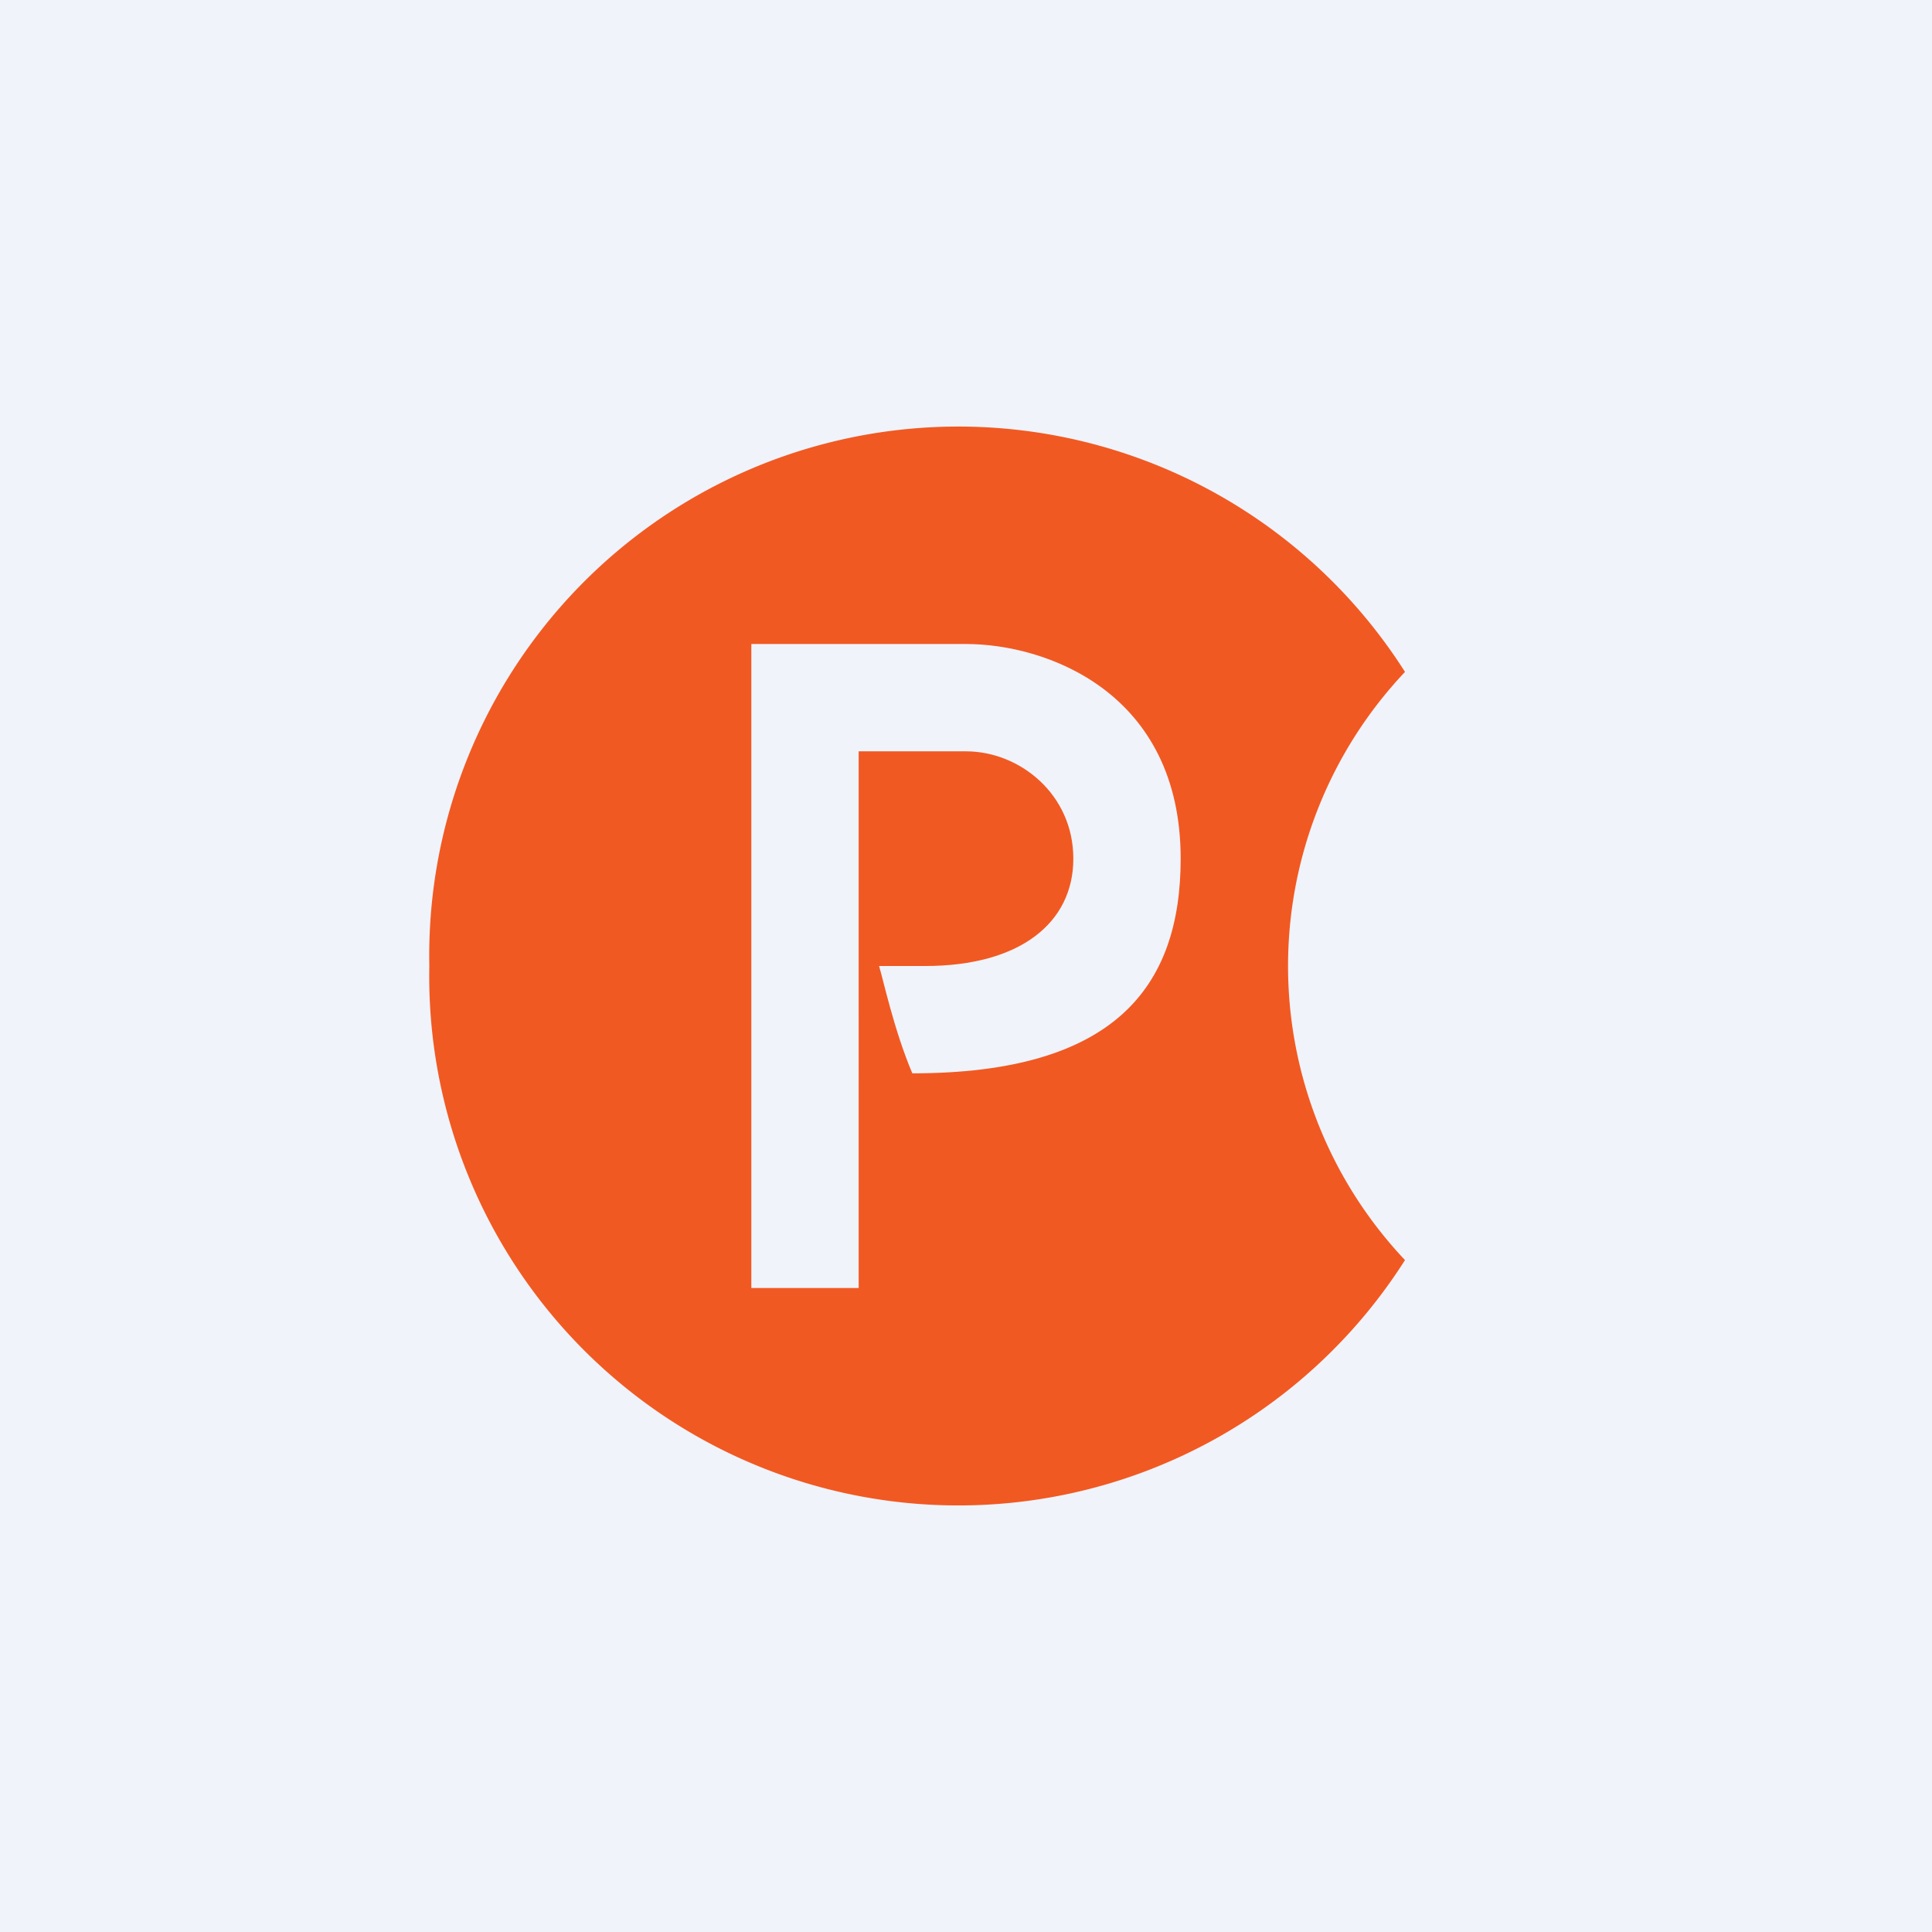 <!-- by TradingView --><svg width="18" height="18" viewBox="0 0 18 18" xmlns="http://www.w3.org/2000/svg"><path fill="#F0F3FA" d="M0 0h18v18H0z"/><path d="M13.09 6.26a3.99 3.99 0 0 0 0 5.48A4.93 4.93 0 0 1 4 9a4.93 4.93 0 0 1 9.09-2.74Z" fill="#F15922"/><path d="M7 6v6h1V7h1c.5 0 1 .4 1 1s-.5 1-1.38 1h-.43c.04.13.14.6.31 1 1.88 0 2.5-.8 2.5-2 0-1.55-1.25-2-2-2H7Z" fill="#F0F3FA"/></svg>
